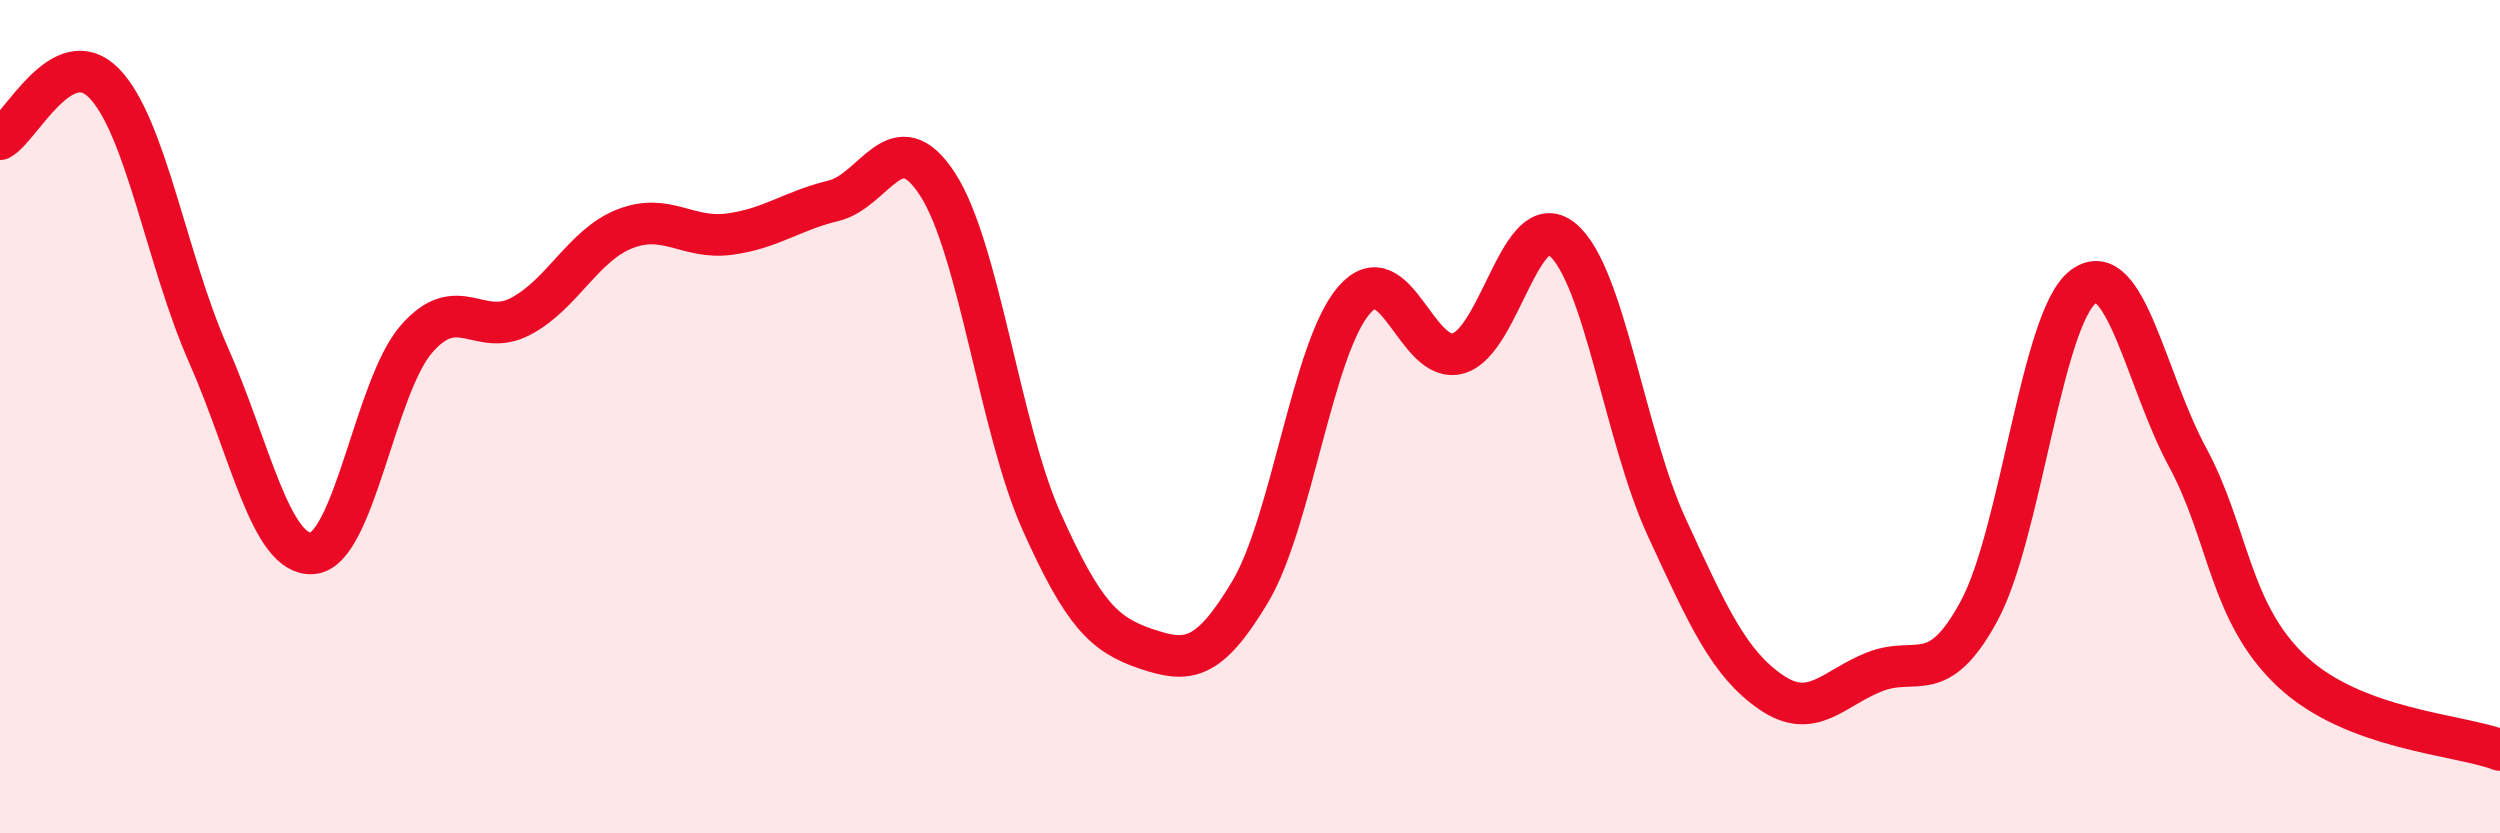 
    <svg width="60" height="20" viewBox="0 0 60 20" xmlns="http://www.w3.org/2000/svg">
      <path
        d="M 0,3.34 C 0.5,3.07 1.5,0.97 2.5,2 C 3.5,3.03 4,6.25 5,8.51 C 6,10.77 6.5,13.36 7.5,13.28 C 8.5,13.2 9,9.27 10,8.13 C 11,6.99 11.5,8.12 12.5,7.59 C 13.5,7.06 14,5.88 15,5.49 C 16,5.1 16.5,5.75 17.5,5.62 C 18.5,5.49 19,5.06 20,4.82 C 21,4.58 21.5,2.88 22.5,4.42 C 23.5,5.96 24,10.29 25,12.52 C 26,14.75 26.5,15.23 27.5,15.57 C 28.5,15.91 29,15.88 30,14.21 C 31,12.54 31.5,8.35 32.5,7.2 C 33.5,6.05 34,8.77 35,8.48 C 36,8.19 36.5,4.92 37.5,5.75 C 38.5,6.58 39,10.48 40,12.65 C 41,14.82 41.5,15.92 42.5,16.61 C 43.5,17.3 44,16.51 45,16.12 C 46,15.73 46.5,16.51 47.5,14.66 C 48.5,12.81 49,7.62 50,6.88 C 51,6.14 51.5,9.12 52.5,10.97 C 53.5,12.82 53.5,14.7 55,16.11 C 56.5,17.52 59,17.62 60,18L60 20L0 20Z"
        fill="#EB0A25"
        opacity="0.1"
        stroke-linecap="round"
        stroke-linejoin="round"
      />
      <path
        d="M 0,3.34 C 0.5,3.07 1.5,0.97 2.5,2 C 3.5,3.03 4,6.25 5,8.51 C 6,10.77 6.5,13.36 7.5,13.28 C 8.5,13.2 9,9.27 10,8.13 C 11,6.99 11.5,8.12 12.5,7.59 C 13.5,7.06 14,5.88 15,5.49 C 16,5.1 16.5,5.75 17.5,5.62 C 18.5,5.49 19,5.06 20,4.82 C 21,4.58 21.5,2.88 22.5,4.42 C 23.5,5.96 24,10.29 25,12.52 C 26,14.75 26.5,15.23 27.5,15.57 C 28.5,15.91 29,15.88 30,14.21 C 31,12.54 31.5,8.35 32.5,7.2 C 33.5,6.05 34,8.77 35,8.48 C 36,8.19 36.5,4.92 37.5,5.75 C 38.5,6.58 39,10.48 40,12.65 C 41,14.82 41.5,15.92 42.5,16.61 C 43.5,17.3 44,16.51 45,16.12 C 46,15.73 46.5,16.51 47.5,14.66 C 48.5,12.81 49,7.62 50,6.88 C 51,6.14 51.5,9.12 52.5,10.97 C 53.5,12.82 53.5,14.7 55,16.11 C 56.5,17.52 59,17.62 60,18"
        stroke="#EB0A25"
        stroke-width="1"
        fill="none"
        stroke-linecap="round"
        stroke-linejoin="round"
      />
    </svg>
  